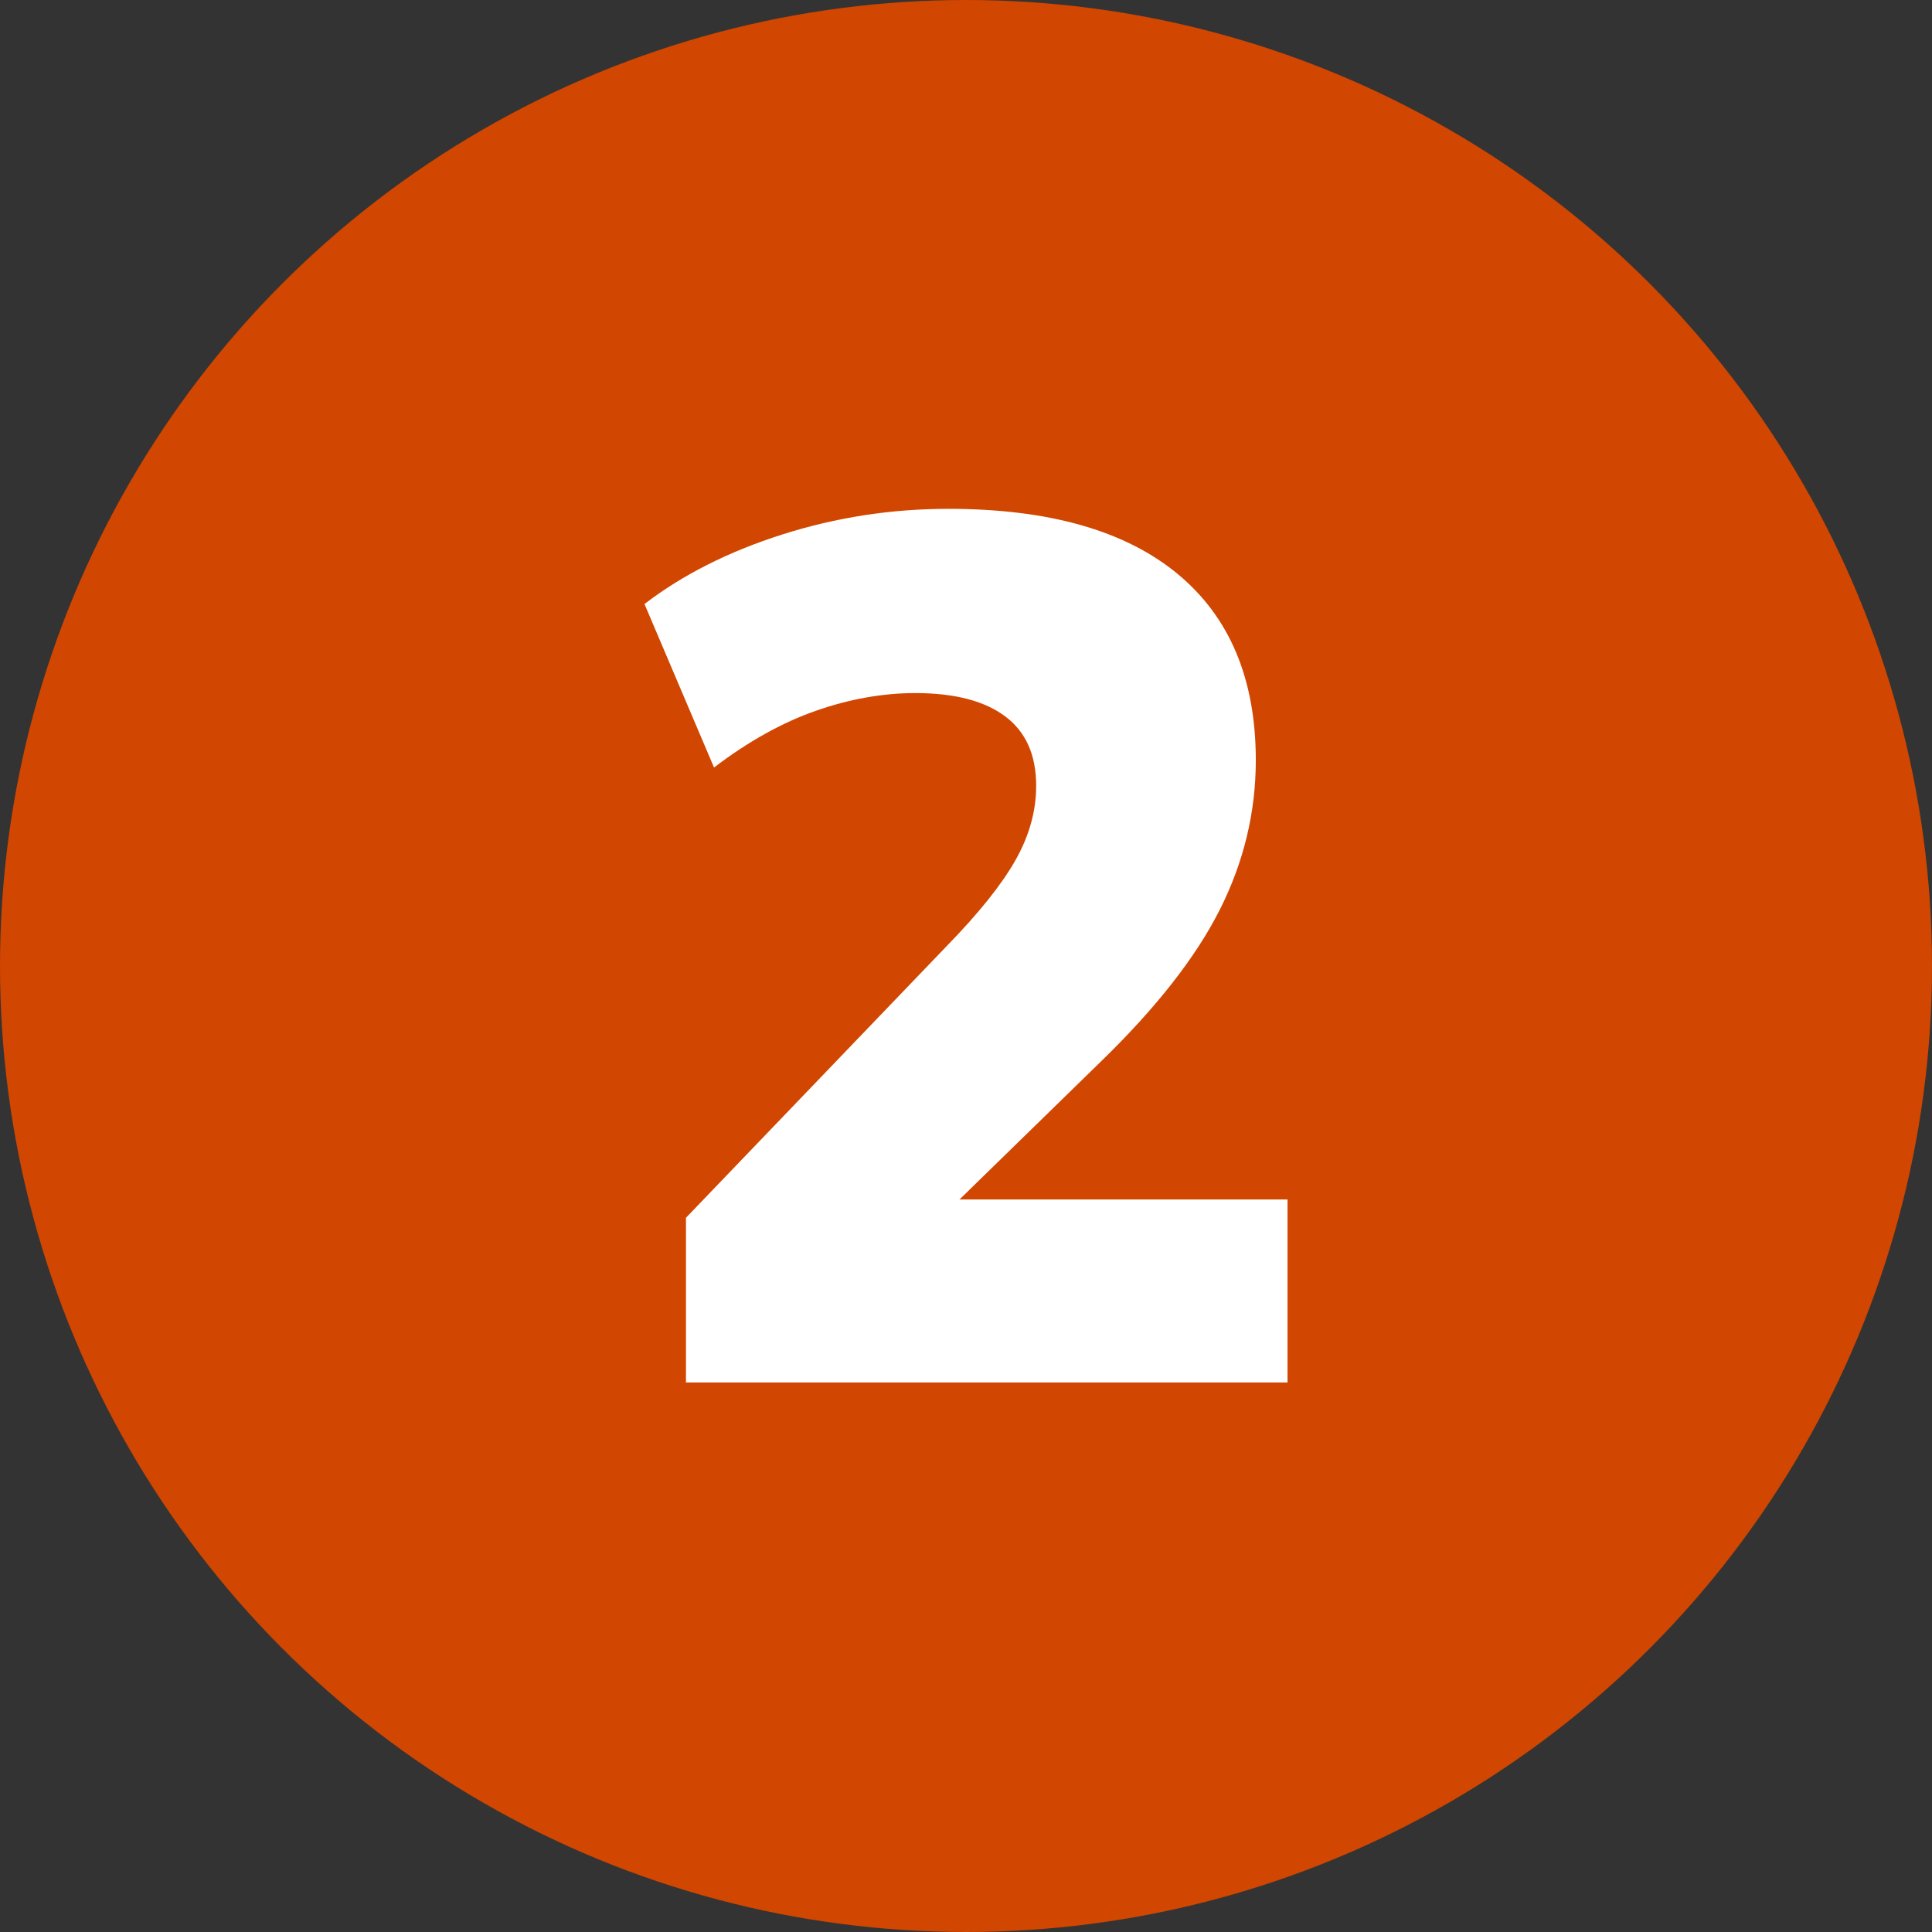 <?xml version="1.0" encoding="UTF-8"?> <svg xmlns="http://www.w3.org/2000/svg" id="Layer_2" viewBox="0 0 190 190"><rect x="0" y="0" width="190" height="190" fill="#333333" stroke="none"/><defs><style>.cls-1{fill:#fff;}.cls-2{fill:#d14600;}</style></defs><g id="Layer_2-2"><g id="Layer_1-2"><circle class="cls-2" cx="95" cy="95" r="95"></circle><path class="cls-1" d="M67.46,135.96v-16.2l25.68-26.76c3.12-3.2,5.36-6,6.72-8.4s2.04-4.84,2.04-7.32c0-3.04-1.02-5.32-3.06-6.84-2.04-1.52-4.98-2.28-8.82-2.28-3.2,0-6.46,.58-9.78,1.74-3.32,1.16-6.66,3.02-10.02,5.58l-6.84-16.08c3.76-2.88,8.28-5.16,13.56-6.84s10.72-2.52,16.32-2.52c9.84,0,17.34,2.12,22.5,6.36,5.16,4.24,7.74,10.36,7.74,18.36,0,5.12-1.18,10.02-3.54,14.7s-6.26,9.66-11.7,14.94l-19.68,19.2v-5.64h38.04v18h-59.16Z"></path></g></g></svg> 